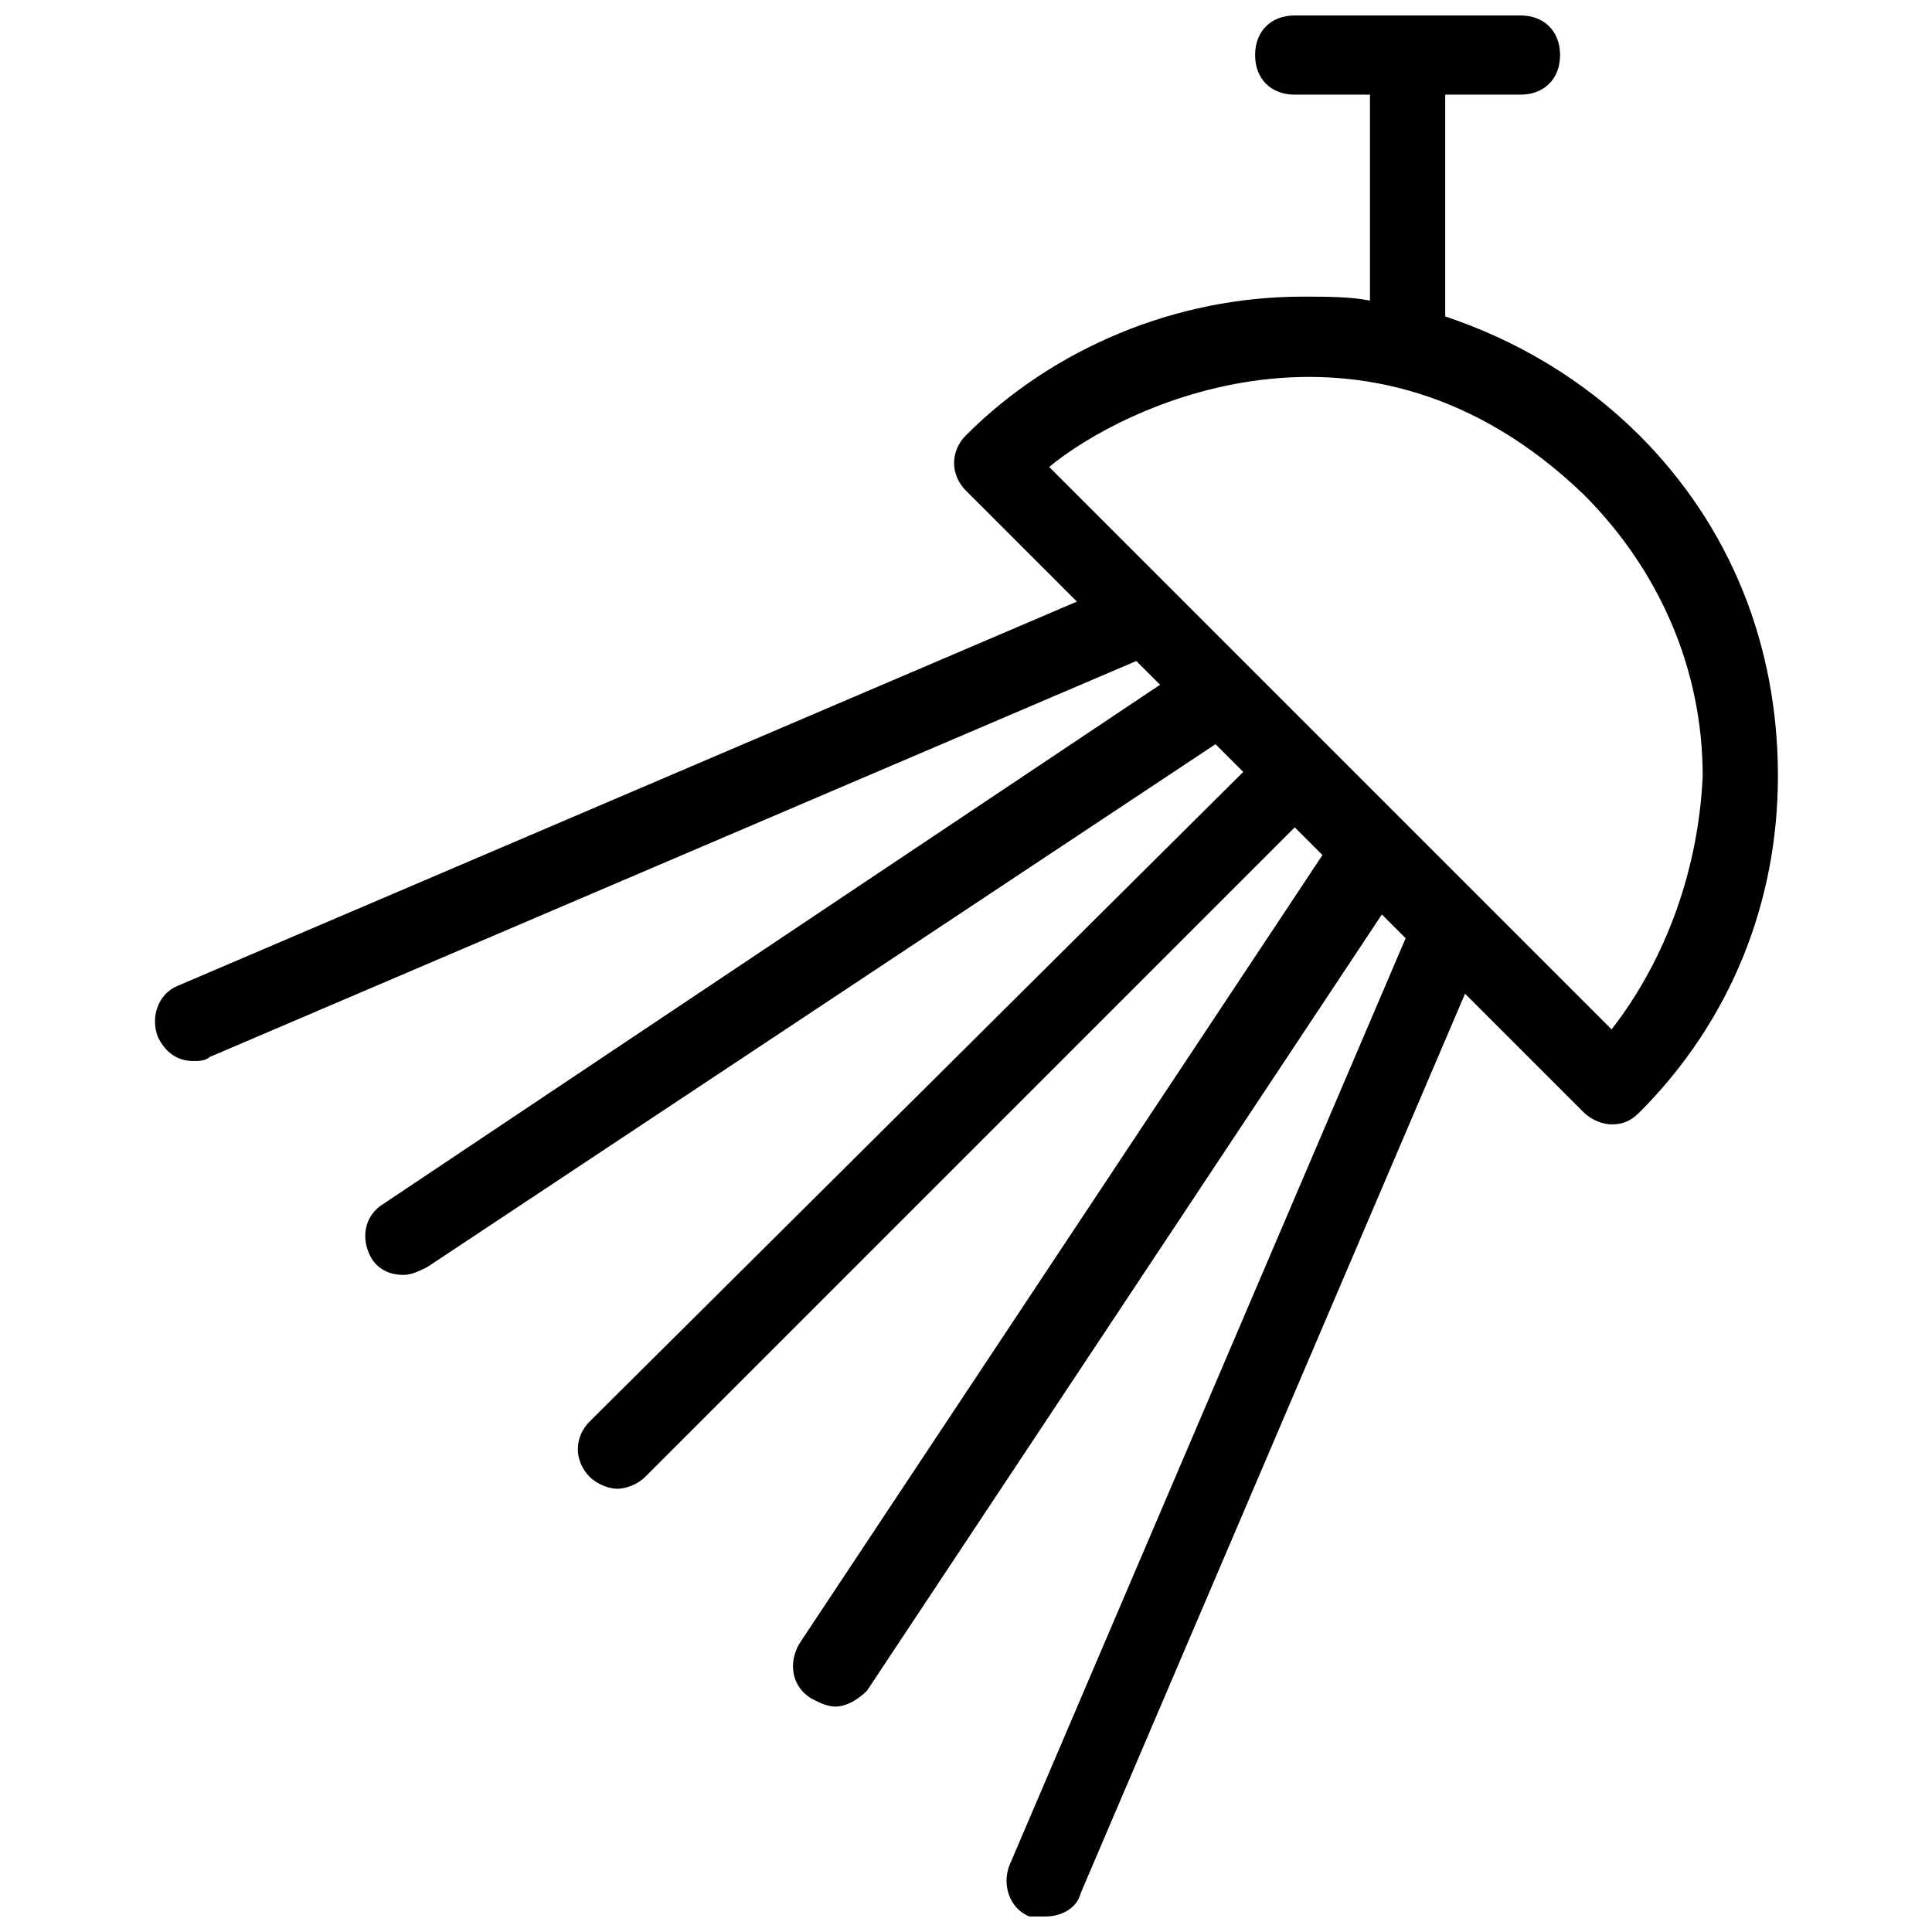 <?xml version="1.0" encoding="UTF-8"?>
<!-- Uploaded to: ICON Repo, www.iconrepo.com, Generator: ICON Repo Mixer Tools -->
<svg width="800px" height="800px" version="1.1" viewBox="144 144 512 512" xmlns="http://www.w3.org/2000/svg">
 <defs>
  <clipPath id="a">
   <path d="m185 148.09h431v503.81h-431z"/>
  </clipPath>
 </defs>
 <g clip-path="url(#a)">
  <path d="m578.43 259.35c-14.695-14.695-32.539-25.191-51.43-31.488v-58.777h19.941c6.297 0 10.496-4.199 10.496-10.496s-4.199-10.496-10.496-10.496h-59.828c-6.297 0-10.496 4.199-10.496 10.496s4.199 10.496 10.496 10.496h19.941v54.578c-5.246-1.051-11.547-1.051-17.844-1.051-33.586 0-66.125 13.645-89.215 36.734-4.199 4.199-4.199 10.496 0 14.695l29.391 29.391-238.26 101.81c-5.246 2.098-7.348 8.398-5.246 13.645 2.098 4.199 5.246 6.297 9.445 6.297 1.051 0 3.148 0 4.199-1.051l245.61-104.96 6.297 6.297-205.72 137.5c-5.246 3.148-6.297 9.445-3.148 14.695 2.098 3.148 5.246 4.199 8.398 4.199 2.098 0 4.199-1.051 6.297-2.098l208.87-138.55 7.348 7.348-173.19 172.13c-4.199 4.199-4.199 10.496 0 14.695 2.098 2.098 5.246 3.148 7.348 3.148 2.098 0 5.246-1.051 7.348-3.148l172.14-172.14 7.348 7.348-138.55 208.87c-3.148 5.246-2.098 11.547 3.148 14.695 2.098 1.051 4.199 2.098 6.297 2.098 3.148 0 6.297-2.098 8.398-4.199l136.45-205.72 6.297 6.297-104.96 245.61c-2.098 5.246 0 11.547 5.246 13.645 2.102 0.004 3.152 0.004 4.203 0.004 4.199 0 8.398-2.098 9.445-6.297l101.81-238.26 31.488 31.488c2.098 2.098 5.246 3.148 7.348 3.148 3.148 0 5.246-1.051 7.348-3.148 24.141-24.141 36.734-55.629 36.734-89.215 0-34.637-12.598-66.125-36.738-90.266zm-7.348 157.44-149.04-149.04c18.895-15.742 83.969-48.281 141.7 7.348 19.941 19.941 31.488 46.184 31.488 74.523-1.047 24.137-9.445 48.277-24.141 67.172z"/>
 </g>
</svg>
